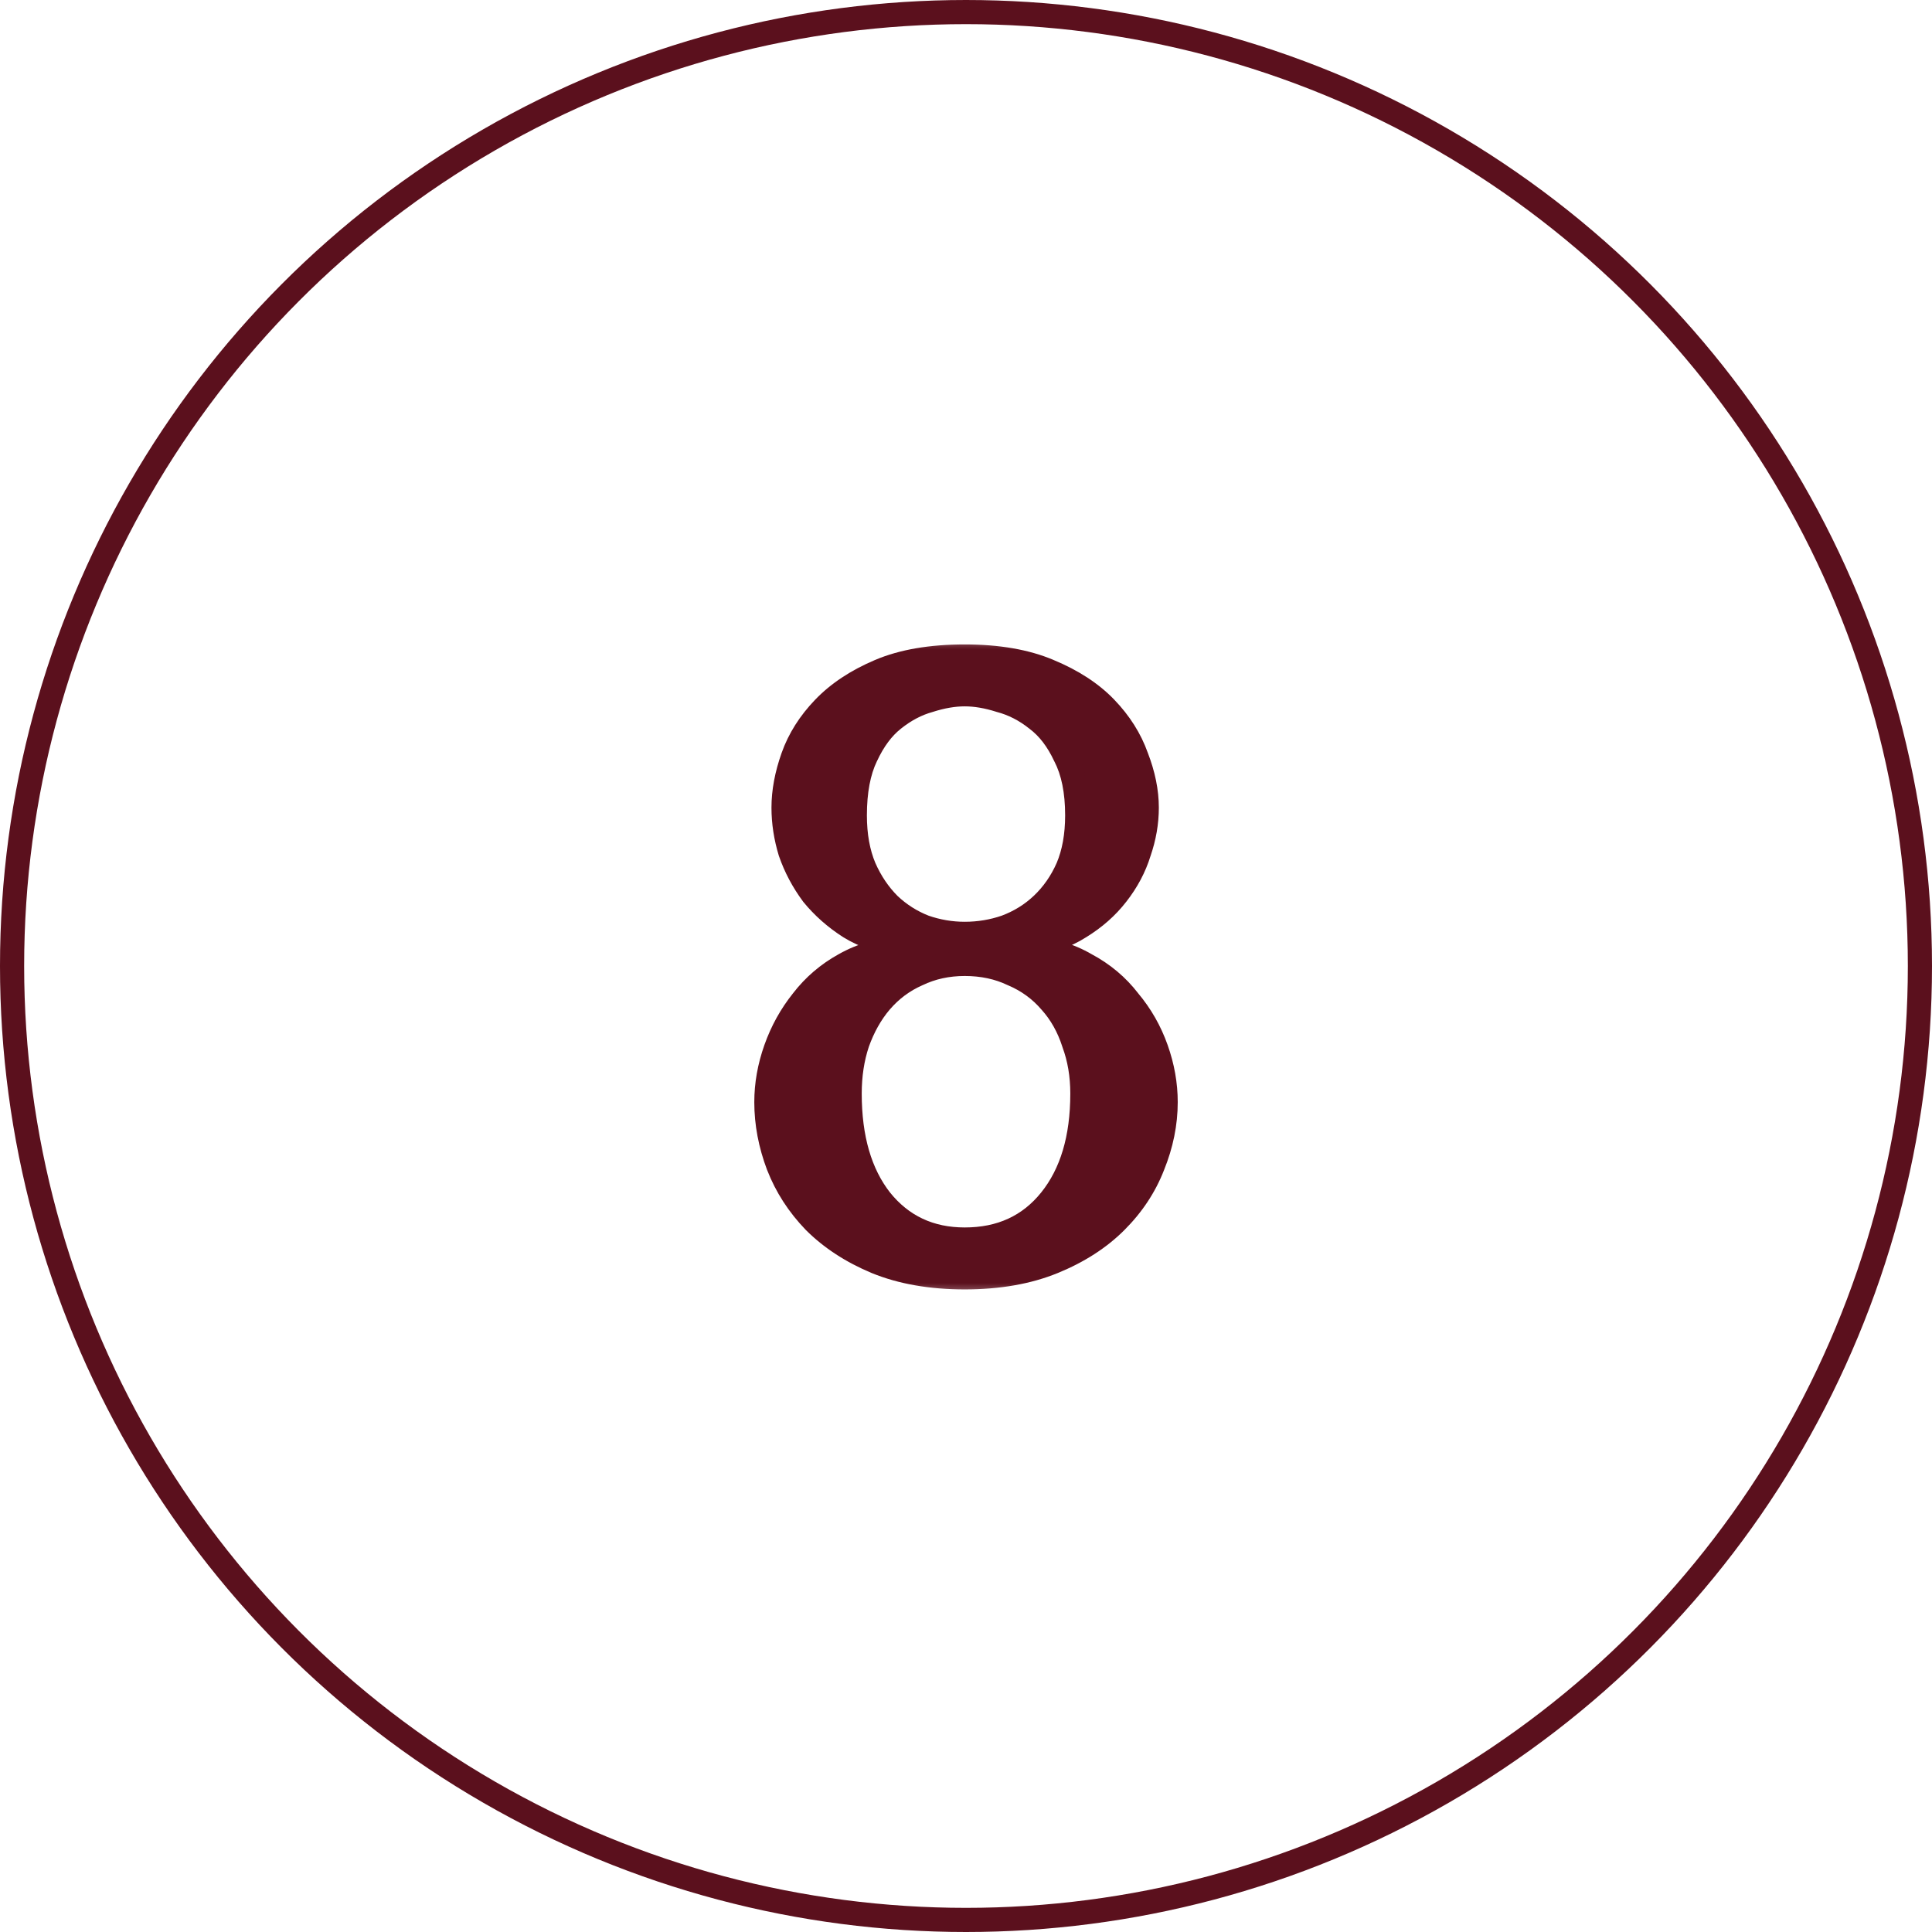 <?xml version="1.0" encoding="UTF-8"?> <svg xmlns="http://www.w3.org/2000/svg" width="64" height="64" viewBox="0 0 64 64" fill="none"><circle cx="32" cy="32" r="31.6" stroke="#5B101D" stroke-width="0.8"></circle><mask id="path-2-outside-1_181_825" maskUnits="userSpaceOnUse" x="24" y="21" width="16" height="22" fill="black"><rect fill="white" x="24" y="21" width="16" height="22"></rect><path d="M29.881 31.276C29.218 31.201 28.639 31.011 28.146 30.708C27.672 30.404 27.265 30.044 26.923 29.627C26.601 29.191 26.354 28.726 26.184 28.233C26.032 27.74 25.956 27.247 25.956 26.754C25.956 26.223 26.06 25.663 26.269 25.076C26.478 24.488 26.819 23.947 27.293 23.454C27.767 22.961 28.383 22.553 29.142 22.231C29.9 21.909 30.839 21.748 31.958 21.748C33.058 21.748 33.987 21.909 34.745 22.231C35.523 22.553 36.149 22.961 36.623 23.454C37.097 23.947 37.438 24.488 37.647 25.076C37.874 25.663 37.988 26.223 37.988 26.754C37.988 27.247 37.903 27.74 37.732 28.233C37.58 28.726 37.334 29.191 36.993 29.627C36.67 30.044 36.263 30.404 35.769 30.708C35.295 31.011 34.736 31.201 34.091 31.276V31.419C34.793 31.457 35.419 31.637 35.969 31.959C36.537 32.263 37.011 32.661 37.391 33.154C37.789 33.628 38.092 34.159 38.301 34.747C38.51 35.334 38.614 35.922 38.614 36.51C38.614 37.212 38.472 37.913 38.187 38.615C37.922 39.298 37.514 39.914 36.964 40.464C36.414 41.014 35.722 41.46 34.888 41.801C34.053 42.142 33.077 42.313 31.958 42.313C30.839 42.313 29.863 42.142 29.028 41.801C28.213 41.46 27.53 41.014 26.98 40.464C26.449 39.914 26.051 39.298 25.785 38.615C25.52 37.913 25.387 37.212 25.387 36.51C25.387 35.922 25.491 35.334 25.7 34.747C25.909 34.159 26.203 33.628 26.582 33.154C26.961 32.661 27.426 32.263 27.976 31.959C28.545 31.637 29.18 31.457 29.881 31.419V31.276ZM31.958 30.935C32.432 30.935 32.887 30.859 33.323 30.708C33.778 30.537 34.177 30.29 34.518 29.968C34.878 29.627 35.163 29.219 35.371 28.745C35.58 28.252 35.684 27.674 35.684 27.01C35.684 26.213 35.551 25.559 35.286 25.047C35.039 24.516 34.727 24.108 34.347 23.824C33.968 23.521 33.56 23.312 33.124 23.198C32.707 23.066 32.318 22.999 31.958 22.999C31.598 22.999 31.209 23.066 30.792 23.198C30.375 23.312 29.976 23.521 29.597 23.824C29.237 24.108 28.933 24.516 28.687 25.047C28.44 25.559 28.317 26.213 28.317 27.01C28.317 27.674 28.421 28.252 28.63 28.745C28.838 29.219 29.113 29.627 29.455 29.968C29.796 30.29 30.185 30.537 30.621 30.708C31.057 30.859 31.503 30.935 31.958 30.935ZM31.958 31.931C31.389 31.931 30.867 32.044 30.393 32.272C29.919 32.481 29.512 32.784 29.17 33.182C28.848 33.562 28.592 34.017 28.402 34.548C28.232 35.06 28.146 35.619 28.146 36.226C28.146 37.705 28.488 38.881 29.17 39.753C29.872 40.625 30.801 41.061 31.958 41.061C33.153 41.061 34.101 40.625 34.802 39.753C35.504 38.881 35.855 37.705 35.855 36.226C35.855 35.619 35.76 35.06 35.57 34.548C35.4 34.017 35.144 33.562 34.802 33.182C34.461 32.784 34.044 32.481 33.551 32.272C33.077 32.044 32.546 31.931 31.958 31.931Z"></path></mask><path d="M29.881 31.276C29.218 31.201 28.639 31.011 28.146 30.708C27.672 30.404 27.265 30.044 26.923 29.627C26.601 29.191 26.354 28.726 26.184 28.233C26.032 27.74 25.956 27.247 25.956 26.754C25.956 26.223 26.06 25.663 26.269 25.076C26.478 24.488 26.819 23.947 27.293 23.454C27.767 22.961 28.383 22.553 29.142 22.231C29.9 21.909 30.839 21.748 31.958 21.748C33.058 21.748 33.987 21.909 34.745 22.231C35.523 22.553 36.149 22.961 36.623 23.454C37.097 23.947 37.438 24.488 37.647 25.076C37.874 25.663 37.988 26.223 37.988 26.754C37.988 27.247 37.903 27.74 37.732 28.233C37.58 28.726 37.334 29.191 36.993 29.627C36.67 30.044 36.263 30.404 35.769 30.708C35.295 31.011 34.736 31.201 34.091 31.276V31.419C34.793 31.457 35.419 31.637 35.969 31.959C36.537 32.263 37.011 32.661 37.391 33.154C37.789 33.628 38.092 34.159 38.301 34.747C38.51 35.334 38.614 35.922 38.614 36.51C38.614 37.212 38.472 37.913 38.187 38.615C37.922 39.298 37.514 39.914 36.964 40.464C36.414 41.014 35.722 41.46 34.888 41.801C34.053 42.142 33.077 42.313 31.958 42.313C30.839 42.313 29.863 42.142 29.028 41.801C28.213 41.46 27.53 41.014 26.98 40.464C26.449 39.914 26.051 39.298 25.785 38.615C25.52 37.913 25.387 37.212 25.387 36.51C25.387 35.922 25.491 35.334 25.7 34.747C25.909 34.159 26.203 33.628 26.582 33.154C26.961 32.661 27.426 32.263 27.976 31.959C28.545 31.637 29.18 31.457 29.881 31.419V31.276ZM31.958 30.935C32.432 30.935 32.887 30.859 33.323 30.708C33.778 30.537 34.177 30.29 34.518 29.968C34.878 29.627 35.163 29.219 35.371 28.745C35.58 28.252 35.684 27.674 35.684 27.01C35.684 26.213 35.551 25.559 35.286 25.047C35.039 24.516 34.727 24.108 34.347 23.824C33.968 23.521 33.56 23.312 33.124 23.198C32.707 23.066 32.318 22.999 31.958 22.999C31.598 22.999 31.209 23.066 30.792 23.198C30.375 23.312 29.976 23.521 29.597 23.824C29.237 24.108 28.933 24.516 28.687 25.047C28.44 25.559 28.317 26.213 28.317 27.01C28.317 27.674 28.421 28.252 28.63 28.745C28.838 29.219 29.113 29.627 29.455 29.968C29.796 30.29 30.185 30.537 30.621 30.708C31.057 30.859 31.503 30.935 31.958 30.935ZM31.958 31.931C31.389 31.931 30.867 32.044 30.393 32.272C29.919 32.481 29.512 32.784 29.17 33.182C28.848 33.562 28.592 34.017 28.402 34.548C28.232 35.06 28.146 35.619 28.146 36.226C28.146 37.705 28.488 38.881 29.17 39.753C29.872 40.625 30.801 41.061 31.958 41.061C33.153 41.061 34.101 40.625 34.802 39.753C35.504 38.881 35.855 37.705 35.855 36.226C35.855 35.619 35.76 35.06 35.57 34.548C35.4 34.017 35.144 33.562 34.802 33.182C34.461 32.784 34.044 32.481 33.551 32.272C33.077 32.044 32.546 31.931 31.958 31.931Z" fill="#5B101D"></path><path d="M29.881 31.276H30.281V30.92L29.927 30.879L29.881 31.276ZM28.146 30.708L27.931 31.044L27.937 31.048L28.146 30.708ZM26.923 29.627L26.602 29.864L26.607 29.872L26.614 29.88L26.923 29.627ZM26.184 28.233L25.801 28.351L25.806 28.364L26.184 28.233ZM27.293 23.454L27.581 23.732V23.732L27.293 23.454ZM29.142 22.231L28.985 21.863L28.985 21.863L29.142 22.231ZM34.745 22.231L34.589 22.599L34.592 22.601L34.745 22.231ZM36.623 23.454L36.334 23.732V23.732L36.623 23.454ZM37.647 25.076L37.27 25.209L37.274 25.22L37.647 25.076ZM37.732 28.233L37.354 28.102L37.35 28.115L37.732 28.233ZM36.993 29.627L36.678 29.38L36.676 29.382L36.993 29.627ZM35.769 30.708L35.56 30.367L35.554 30.371L35.769 30.708ZM34.091 31.276L34.044 30.879L33.691 30.921V31.276H34.091ZM34.091 31.419H33.691V31.798L34.07 31.818L34.091 31.419ZM35.969 31.959L35.766 32.304L35.773 32.308L35.78 32.312L35.969 31.959ZM37.391 33.154L37.074 33.398L37.079 33.404L37.084 33.411L37.391 33.154ZM38.301 34.747L37.924 34.88L38.301 34.747ZM38.187 38.615L37.816 38.465L37.814 38.47L38.187 38.615ZM36.964 40.464L36.681 40.181L36.964 40.464ZM34.888 41.801L34.736 41.431L34.888 41.801ZM29.028 41.801L28.874 42.17L28.877 42.171L29.028 41.801ZM26.98 40.464L26.692 40.742L26.697 40.747L26.98 40.464ZM25.785 38.615L25.411 38.757L25.413 38.76L25.785 38.615ZM25.7 34.747L25.323 34.613L25.7 34.747ZM26.582 33.154L26.894 33.404L26.899 33.398L26.582 33.154ZM27.976 31.959L28.169 32.309L28.173 32.307L27.976 31.959ZM29.881 31.419L29.903 31.818L30.281 31.798V31.419H29.881ZM33.323 30.708L33.455 31.085L33.464 31.082L33.323 30.708ZM34.518 29.968L34.792 30.259L34.793 30.258L34.518 29.968ZM35.371 28.745L35.737 28.906L35.74 28.901L35.371 28.745ZM35.286 25.047L34.923 25.216L34.927 25.224L34.931 25.231L35.286 25.047ZM34.347 23.824L34.097 24.137L34.107 24.144L34.347 23.824ZM33.124 23.198L33.003 23.579L33.013 23.583L33.023 23.585L33.124 23.198ZM30.792 23.198L30.897 23.584L30.905 23.582L30.913 23.579L30.792 23.198ZM29.597 23.824L29.845 24.138L29.847 24.136L29.597 23.824ZM28.687 25.047L29.047 25.221L29.05 25.216L28.687 25.047ZM28.63 28.745L28.262 28.901L28.264 28.906L28.63 28.745ZM29.455 29.968L29.172 30.251L29.18 30.259L29.455 29.968ZM30.621 30.708L30.475 31.08L30.482 31.083L30.49 31.085L30.621 30.708ZM30.393 32.272L30.555 32.638L30.567 32.633L30.393 32.272ZM29.17 33.182L28.867 32.922L28.866 32.923L29.17 33.182ZM28.402 34.548L28.026 34.413L28.023 34.421L28.402 34.548ZM29.17 39.753L28.855 39.999L28.859 40.004L29.17 39.753ZM34.802 39.753L35.114 40.004L34.802 39.753ZM35.57 34.548L35.19 34.67L35.192 34.678L35.195 34.687L35.57 34.548ZM34.802 33.182L34.498 33.443L34.505 33.45L34.802 33.182ZM33.551 32.272L33.378 32.633L33.386 32.637L33.395 32.64L33.551 32.272ZM29.881 31.276L29.927 30.879C29.312 30.809 28.792 30.635 28.356 30.367L28.146 30.708L27.937 31.048C28.487 31.387 29.123 31.592 29.836 31.674L29.881 31.276ZM28.146 30.708L28.362 30.371C27.922 30.089 27.546 29.756 27.233 29.373L26.923 29.627L26.614 29.88C26.983 30.331 27.423 30.719 27.931 31.044L28.146 30.708ZM26.923 29.627L27.245 29.389C26.946 28.984 26.719 28.555 26.562 28.102L26.184 28.233L25.806 28.364C25.99 28.896 26.256 29.397 26.602 29.864L26.923 29.627ZM26.184 28.233L26.566 28.115C26.425 27.659 26.356 27.205 26.356 26.754H25.956H25.556C25.556 27.288 25.639 27.821 25.801 28.351L26.184 28.233ZM25.956 26.754H26.356C26.356 26.276 26.45 25.762 26.646 25.209L26.269 25.076L25.892 24.942C25.671 25.565 25.556 26.17 25.556 26.754H25.956ZM26.269 25.076L26.646 25.209C26.834 24.68 27.143 24.188 27.581 23.732L27.293 23.454L27.005 23.177C26.495 23.707 26.121 24.295 25.892 24.942L26.269 25.076ZM27.293 23.454L27.581 23.732C28.011 23.284 28.579 22.905 29.298 22.599L29.142 22.231L28.985 21.863C28.187 22.202 27.523 22.638 27.005 23.177L27.293 23.454ZM29.142 22.231L29.298 22.599C29.993 22.304 30.875 22.148 31.958 22.148V21.748V21.348C30.803 21.348 29.808 21.514 28.985 21.863L29.142 22.231ZM31.958 21.748V22.148C33.021 22.148 33.894 22.304 34.589 22.599L34.745 22.231L34.902 21.863C34.08 21.514 33.094 21.348 31.958 21.348V21.748ZM34.745 22.231L34.592 22.601C35.33 22.907 35.906 23.286 36.334 23.732L36.623 23.454L36.911 23.177C36.391 22.636 35.716 22.2 34.899 21.862L34.745 22.231ZM36.623 23.454L36.334 23.732C36.773 24.188 37.082 24.68 37.27 25.209L37.647 25.076L38.024 24.942C37.794 24.295 37.421 23.707 36.911 23.177L36.623 23.454ZM37.647 25.076L37.274 25.22C37.487 25.77 37.588 26.28 37.588 26.754H37.988H38.388C38.388 26.165 38.262 25.557 38.02 24.931L37.647 25.076ZM37.988 26.754H37.588C37.588 27.2 37.511 27.649 37.354 28.102L37.732 28.233L38.11 28.364C38.294 27.831 38.388 27.294 38.388 26.754H37.988ZM37.732 28.233L37.35 28.115C37.214 28.558 36.991 28.98 36.678 29.38L36.993 29.627L37.308 29.873C37.677 29.401 37.947 28.894 38.114 28.351L37.732 28.233ZM36.993 29.627L36.676 29.382C36.386 29.758 36.016 30.086 35.56 30.367L35.769 30.708L35.979 31.048C36.509 30.722 36.954 30.33 37.309 29.871L36.993 29.627ZM35.769 30.708L35.554 30.371C35.138 30.637 34.638 30.809 34.044 30.879L34.091 31.276L34.138 31.674C34.834 31.592 35.453 31.385 35.985 31.044L35.769 30.708ZM34.091 31.276H33.691V31.419H34.091H34.491V31.276H34.091ZM34.091 31.419L34.07 31.818C34.714 31.853 35.277 32.017 35.766 32.304L35.969 31.959L36.171 31.614C35.56 31.256 34.871 31.06 34.113 31.019L34.091 31.419ZM35.969 31.959L35.78 32.312C36.301 32.59 36.73 32.951 37.074 33.398L37.391 33.154L37.708 32.91C37.293 32.37 36.774 31.935 36.157 31.606L35.969 31.959ZM37.391 33.154L37.084 33.411C37.452 33.848 37.731 34.337 37.924 34.88L38.301 34.747L38.678 34.613C38.453 33.98 38.126 33.407 37.697 32.897L37.391 33.154ZM38.301 34.747L37.924 34.88C38.118 35.428 38.214 35.971 38.214 36.51H38.614H39.014C39.014 35.874 38.901 35.241 38.678 34.613L38.301 34.747ZM38.614 36.51H38.214C38.214 37.156 38.083 37.807 37.816 38.465L38.187 38.615L38.558 38.765C38.86 38.02 39.014 37.267 39.014 36.51H38.614ZM38.187 38.615L37.814 38.47C37.57 39.098 37.194 39.668 36.681 40.181L36.964 40.464L37.247 40.747C37.834 40.16 38.273 39.498 38.56 38.76L38.187 38.615ZM36.964 40.464L36.681 40.181C36.174 40.688 35.529 41.106 34.736 41.431L34.888 41.801L35.039 42.171C35.915 41.813 36.654 41.34 37.247 40.747L36.964 40.464ZM34.888 41.801L34.736 41.431C33.96 41.748 33.037 41.913 31.958 41.913V42.313V42.713C33.117 42.713 34.147 42.536 35.039 42.171L34.888 41.801ZM31.958 42.313V41.913C30.879 41.913 29.956 41.748 29.18 41.431L29.028 41.801L28.877 42.171C29.769 42.536 30.799 42.713 31.958 42.713V42.313ZM29.028 41.801L29.183 41.432C28.409 41.108 27.771 40.69 27.263 40.181L26.98 40.464L26.697 40.747C27.289 41.338 28.017 41.811 28.874 42.17L29.028 41.801ZM26.98 40.464L27.268 40.186C26.772 39.673 26.404 39.101 26.158 38.47L25.785 38.615L25.413 38.76C25.698 39.494 26.126 40.155 26.692 40.742L26.98 40.464ZM25.785 38.615L26.16 38.474C25.91 37.814 25.787 37.16 25.787 36.51H25.387H24.987C24.987 37.264 25.13 38.013 25.411 38.757L25.785 38.615ZM25.387 36.51H25.787C25.787 35.971 25.883 35.428 26.077 34.88L25.7 34.747L25.323 34.613C25.1 35.241 24.987 35.874 24.987 36.51H25.387ZM25.7 34.747L26.077 34.88C26.271 34.333 26.544 33.842 26.894 33.404L26.582 33.154L26.27 32.904C25.862 33.414 25.546 33.984 25.323 34.613L25.7 34.747ZM26.582 33.154L26.899 33.398C27.244 32.949 27.667 32.587 28.169 32.309L27.976 31.959L27.782 31.609C27.185 31.939 26.678 32.373 26.265 32.91L26.582 33.154ZM27.976 31.959L28.173 32.307C28.684 32.017 29.258 31.853 29.903 31.818L29.881 31.419L29.86 31.019C29.101 31.06 28.405 31.256 27.779 31.611L27.976 31.959ZM29.881 31.419H30.281V31.276H29.881H29.481V31.419H29.881ZM31.958 30.935V31.335C32.475 31.335 32.975 31.252 33.455 31.085L33.323 30.708L33.192 30.33C32.799 30.466 32.388 30.535 31.958 30.535V30.935ZM33.323 30.708L33.464 31.082C33.967 30.893 34.411 30.619 34.792 30.259L34.518 29.968L34.243 29.677C33.942 29.962 33.59 30.18 33.183 30.333L33.323 30.708ZM34.518 29.968L34.793 30.258C35.194 29.879 35.508 29.427 35.737 28.906L35.371 28.745L35.005 28.584C34.817 29.011 34.563 29.375 34.243 29.678L34.518 29.968ZM35.371 28.745L35.74 28.901C35.973 28.348 36.084 27.715 36.084 27.01H35.684H35.284C35.284 27.632 35.186 28.156 35.003 28.589L35.371 28.745ZM35.684 27.01H36.084C36.084 26.172 35.945 25.449 35.641 24.863L35.286 25.047L34.931 25.231C35.158 25.669 35.284 26.254 35.284 27.01H35.684ZM35.286 25.047L35.649 24.879C35.381 24.302 35.03 23.836 34.587 23.504L34.347 23.824L34.107 24.144C34.423 24.381 34.698 24.731 34.923 25.216L35.286 25.047ZM34.347 23.824L34.597 23.512C34.177 23.176 33.72 22.94 33.225 22.811L33.124 23.198L33.023 23.585C33.401 23.684 33.758 23.865 34.097 24.136L34.347 23.824ZM33.124 23.198L33.245 22.817C32.797 22.674 32.367 22.599 31.958 22.599V22.999V23.399C32.269 23.399 32.617 23.456 33.003 23.579L33.124 23.198ZM31.958 22.999V22.599C31.549 22.599 31.119 22.674 30.67 22.817L30.792 23.198L30.913 23.579C31.299 23.456 31.646 23.399 31.958 23.399V22.999ZM30.792 23.198L30.686 22.812C30.21 22.942 29.764 23.178 29.347 23.512L29.597 23.824L29.847 24.136C30.189 23.863 30.539 23.682 30.897 23.584L30.792 23.198ZM29.597 23.824L29.349 23.51C28.928 23.843 28.59 24.306 28.324 24.879L28.687 25.047L29.05 25.216C29.277 24.726 29.545 24.374 29.845 24.138L29.597 23.824ZM28.687 25.047L28.326 24.874C28.046 25.457 27.917 26.176 27.917 27.01H28.317H28.717C28.717 26.251 28.835 25.661 29.047 25.221L28.687 25.047ZM28.317 27.01H27.917C27.917 27.715 28.028 28.348 28.262 28.901L28.63 28.745L28.998 28.589C28.815 28.156 28.717 27.632 28.717 27.01H28.317ZM28.63 28.745L28.264 28.906C28.491 29.422 28.793 29.872 29.172 30.251L29.455 29.968L29.738 29.685C29.434 29.381 29.186 29.016 28.996 28.584L28.63 28.745ZM29.455 29.968L29.18 30.259C29.559 30.616 29.991 30.891 30.475 31.08L30.621 30.708L30.767 30.335C30.378 30.183 30.034 29.964 29.729 29.677L29.455 29.968ZM30.621 30.708L30.49 31.085C30.967 31.252 31.457 31.335 31.958 31.335V30.935V30.535C31.548 30.535 31.147 30.467 30.752 30.33L30.621 30.708ZM31.958 31.931V31.531C31.334 31.531 30.753 31.656 30.22 31.911L30.393 32.272L30.567 32.633C30.982 32.433 31.444 32.331 31.958 32.331V31.931ZM30.393 32.272L30.232 31.906C29.703 32.139 29.247 32.479 28.867 32.922L29.17 33.182L29.474 33.443C29.777 33.089 30.136 32.822 30.555 32.638L30.393 32.272ZM29.17 33.182L28.866 32.923C28.508 33.344 28.229 33.843 28.026 34.413L28.402 34.548L28.779 34.682C28.954 34.191 29.188 33.779 29.475 33.441L29.17 33.182ZM28.402 34.548L28.023 34.421C27.837 34.979 27.746 35.581 27.746 36.226H28.146H28.546C28.546 35.657 28.626 35.141 28.782 34.674L28.402 34.548ZM28.146 36.226H27.746C27.746 37.764 28.102 39.036 28.855 39.999L29.17 39.753L29.485 39.506C28.874 38.725 28.546 37.645 28.546 36.226H28.146ZM29.17 39.753L28.859 40.004C29.639 40.974 30.685 41.461 31.958 41.461V41.061V40.661C30.918 40.661 30.105 40.276 29.482 39.502L29.17 39.753ZM31.958 41.061V41.461C33.264 41.461 34.331 40.977 35.114 40.004L34.802 39.753L34.491 39.502C33.871 40.273 33.041 40.661 31.958 40.661V41.061ZM34.802 39.753L35.114 40.004C35.889 39.04 36.255 37.767 36.255 36.226H35.855H35.455C35.455 37.643 35.119 38.721 34.491 39.502L34.802 39.753ZM35.855 36.226H36.255C36.255 35.577 36.153 34.97 35.945 34.409L35.57 34.548L35.195 34.687C35.367 35.149 35.455 35.661 35.455 36.226H35.855ZM35.57 34.548L35.951 34.425C35.765 33.846 35.482 33.34 35.1 32.915L34.802 33.182L34.505 33.45C34.805 33.783 35.035 34.188 35.19 34.67L35.57 34.548ZM34.802 33.182L35.106 32.922C34.724 32.476 34.255 32.136 33.707 31.904L33.551 32.272L33.395 32.64C33.832 32.825 34.198 33.092 34.499 33.443L34.802 33.182ZM33.551 32.272L33.724 31.911C33.19 31.655 32.599 31.531 31.958 31.531V31.931V32.331C32.493 32.331 32.964 32.434 33.378 32.633L33.551 32.272Z" fill="#5B101D" mask="url(#path-2-outside-1_181_825)"></path></svg> 